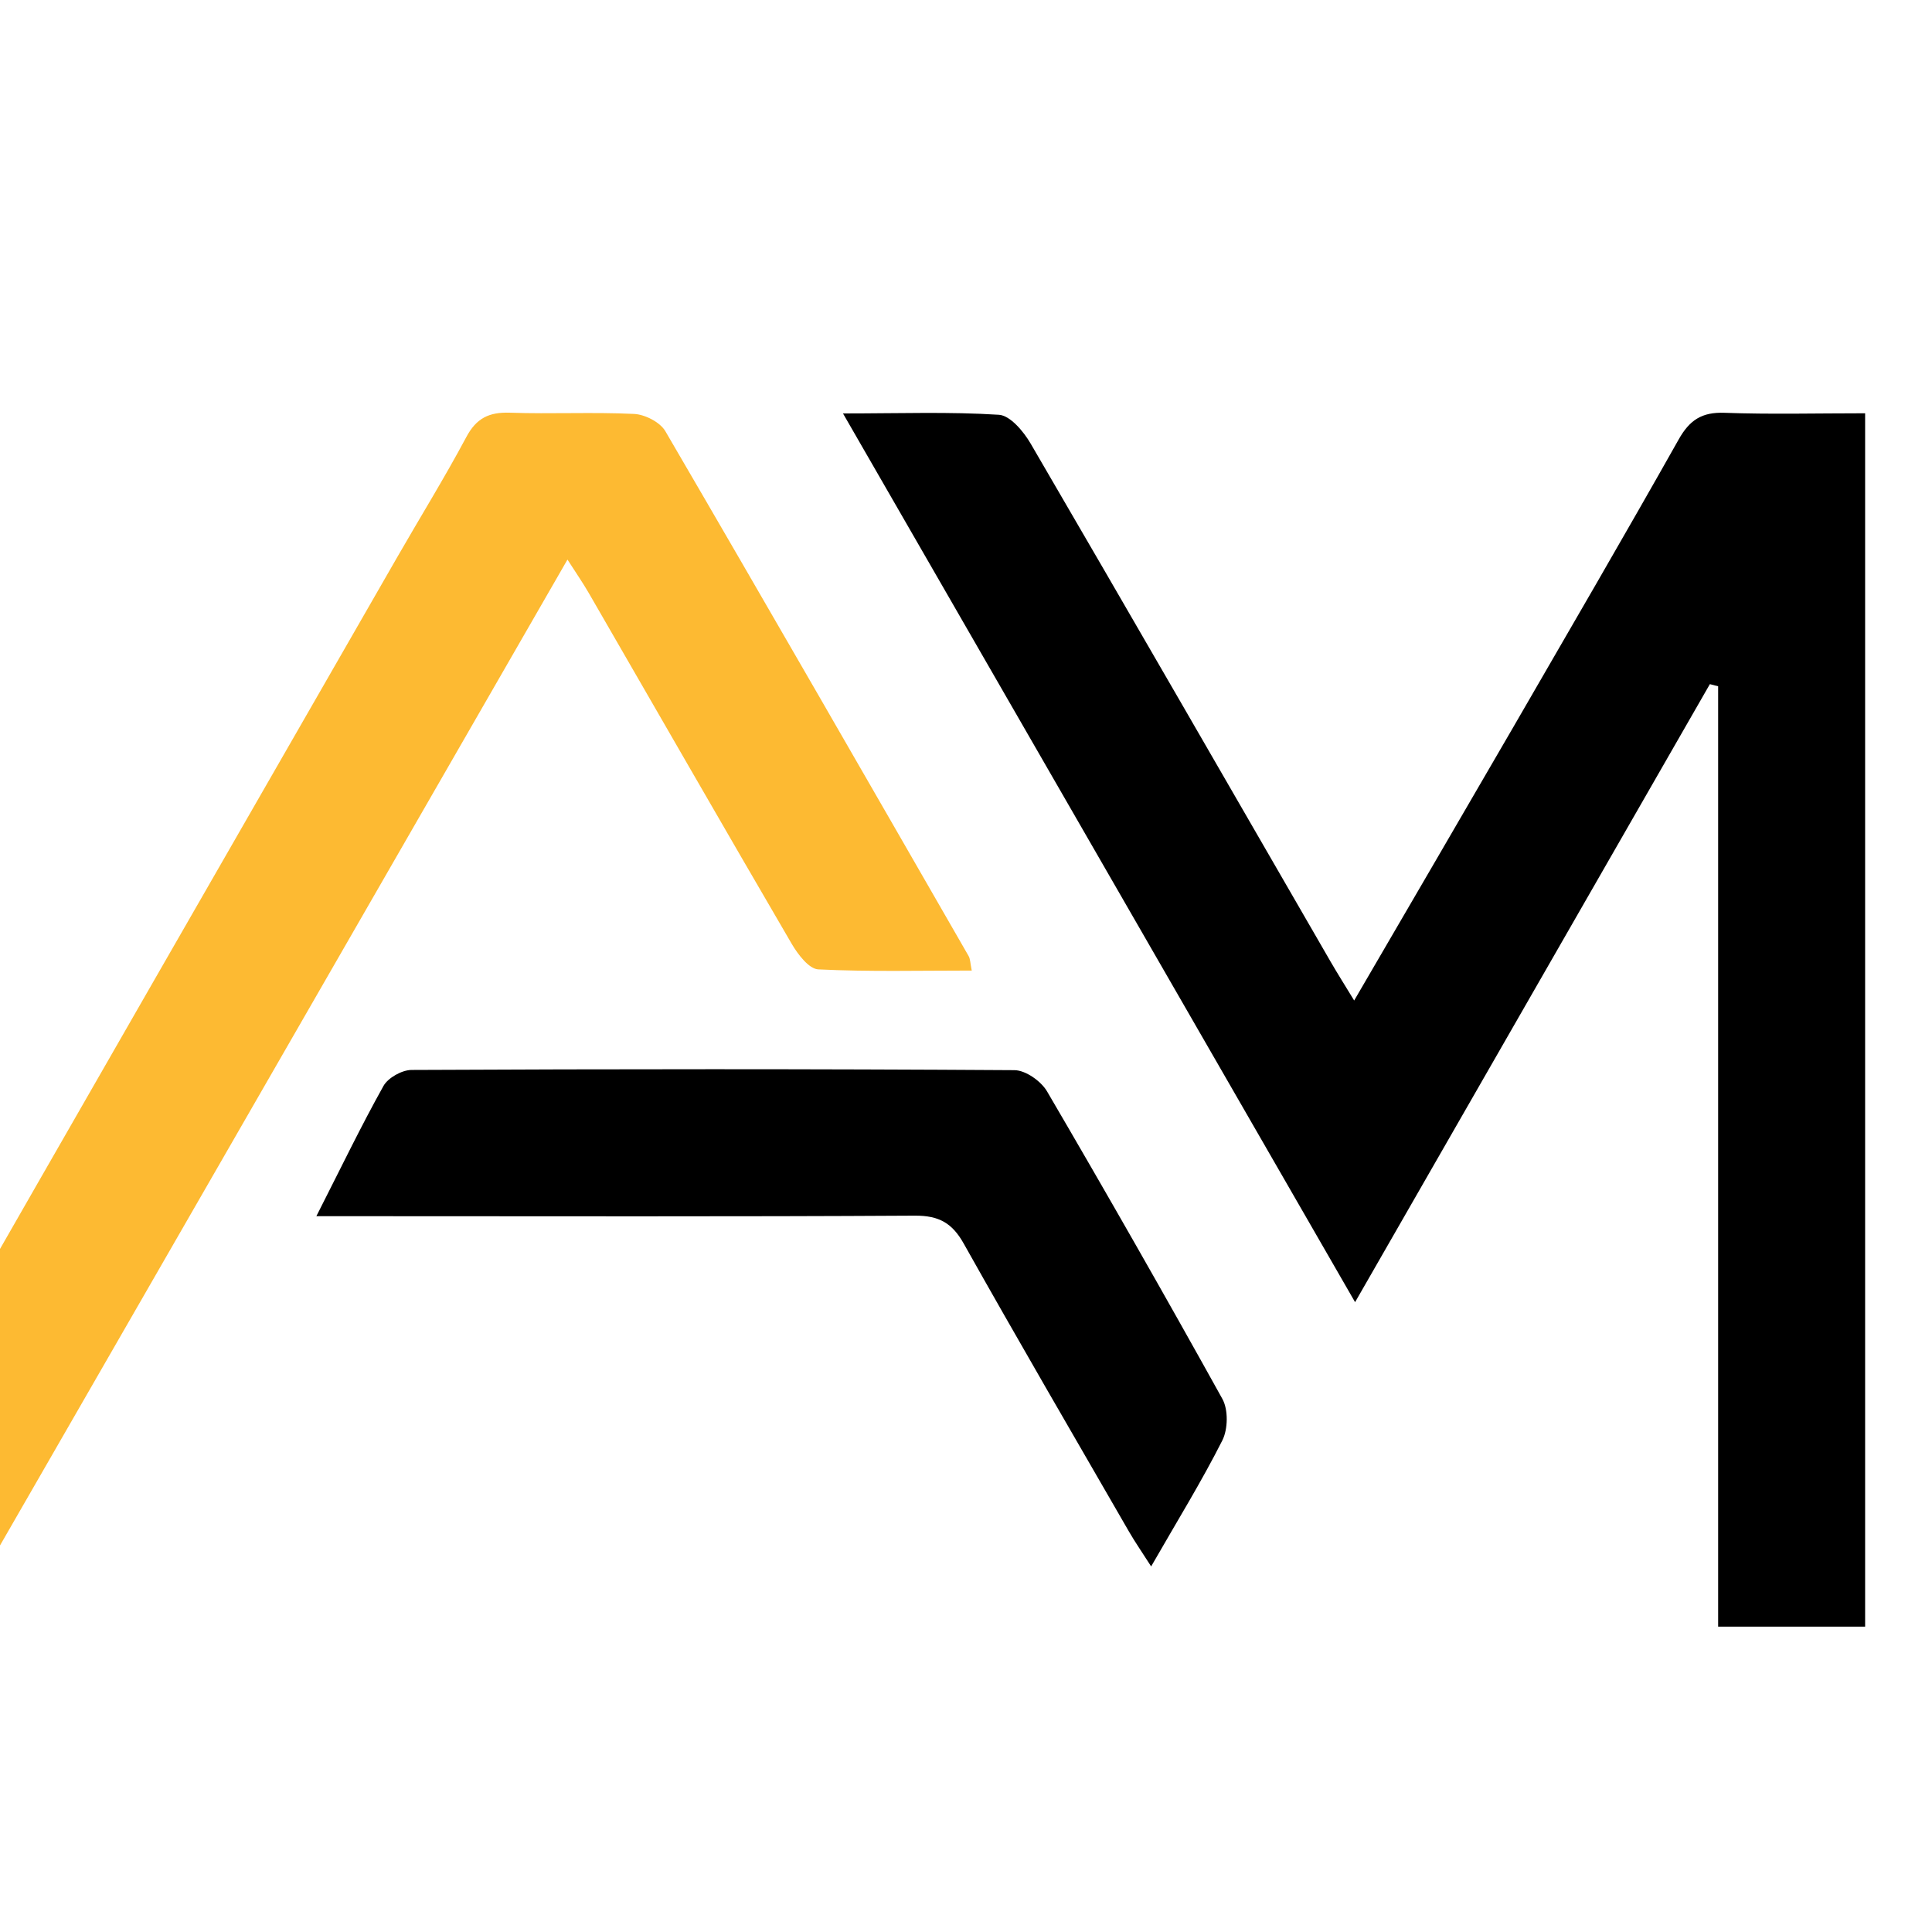 <?xml version="1.0" encoding="utf-8"?>
<!-- Generator: Adobe Illustrator 16.0.0, SVG Export Plug-In . SVG Version: 6.00 Build 0)  -->
<!DOCTYPE svg PUBLIC "-//W3C//DTD SVG 1.1//EN" "http://www.w3.org/Graphics/SVG/1.1/DTD/svg11.dtd">
<svg version="1.1" id="Calque_1" xmlns="http://www.w3.org/2000/svg" xmlns:xlink="http://www.w3.org/1999/xlink" x="0px" y="0px"
	 width="36px" height="36px" viewBox="0 0 36 36" enable-background="new 0 0 36 36" xml:space="preserve">
<g>
	<g>
		<g>
			<path fill-rule="evenodd" clip-rule="evenodd" d="M31.861,12.748c-2.184,3.802-4.366,7.604-6.611,11.516
				c-3.196-5.548-6.337-10.998-9.542-16.56c1.065,0,1.989-0.034,2.907,0.025c0.21,0.014,0.46,0.313,0.591,0.539
				c1.873,3.212,3.729,6.435,5.59,9.655c0.123,0.212,0.254,0.42,0.437,0.72c1.014-1.741,1.99-3.412,2.961-5.087
				c1.033-1.786,2.072-3.569,3.085-5.366c0.204-0.364,0.434-0.513,0.853-0.498c0.857,0.031,1.715,0.009,2.622,0.009
				c0,7.57,0,15.069,0,22.609c-0.909,0-1.783,0-2.739,0c0-5.85,0-11.686,0-17.522C31.963,12.775,31.912,12.761,31.861,12.748z"/>
		</g>
		<path fill-rule="evenodd" clip-rule="evenodd" fill="#FDBA32" d="M18.107,18.085c-0.975,0-1.919,0.024-2.86-0.022
			c-0.174-0.009-0.379-0.279-0.493-0.473c-1.269-2.174-2.522-4.358-3.782-6.538c-0.11-0.191-0.236-0.372-0.398-0.625
			C6.963,16.7,3.392,22.903-0.238,29.211c-0.533-0.914-1.037-1.736-1.486-2.588c-0.073-0.138,0.047-0.424,0.149-0.602
			c2.986-5.215,5.98-10.425,8.975-15.636c0.429-0.747,0.883-1.481,1.289-2.241C8.876,7.792,9.113,7.677,9.5,7.69
			c0.771,0.027,1.545-0.014,2.315,0.023c0.204,0.01,0.485,0.154,0.583,0.322c1.897,3.251,3.773,6.516,5.65,9.778
			C18.08,17.867,18.078,17.938,18.107,18.085z"/>
		<g>
			<path fill-rule="evenodd" clip-rule="evenodd" d="M5.895,22.662c0.459-0.903,0.832-1.678,1.25-2.426
				c0.085-0.153,0.344-0.298,0.523-0.299c3.745-0.018,7.49-0.02,11.236,0.004c0.207,0.002,0.494,0.204,0.606,0.395
				c1.11,1.897,2.201,3.808,3.267,5.73c0.112,0.201,0.105,0.563,0,0.773c-0.387,0.767-0.84,1.5-1.327,2.349
				c-0.165-0.259-0.297-0.448-0.412-0.647c-1.031-1.787-2.07-3.569-3.08-5.368c-0.216-0.385-0.463-0.523-0.91-0.521
				c-3.405,0.02-6.81,0.01-10.214,0.01C6.567,22.662,6.302,22.662,5.895,22.662z"/>
		</g>
	</g>
</g>
</svg>
